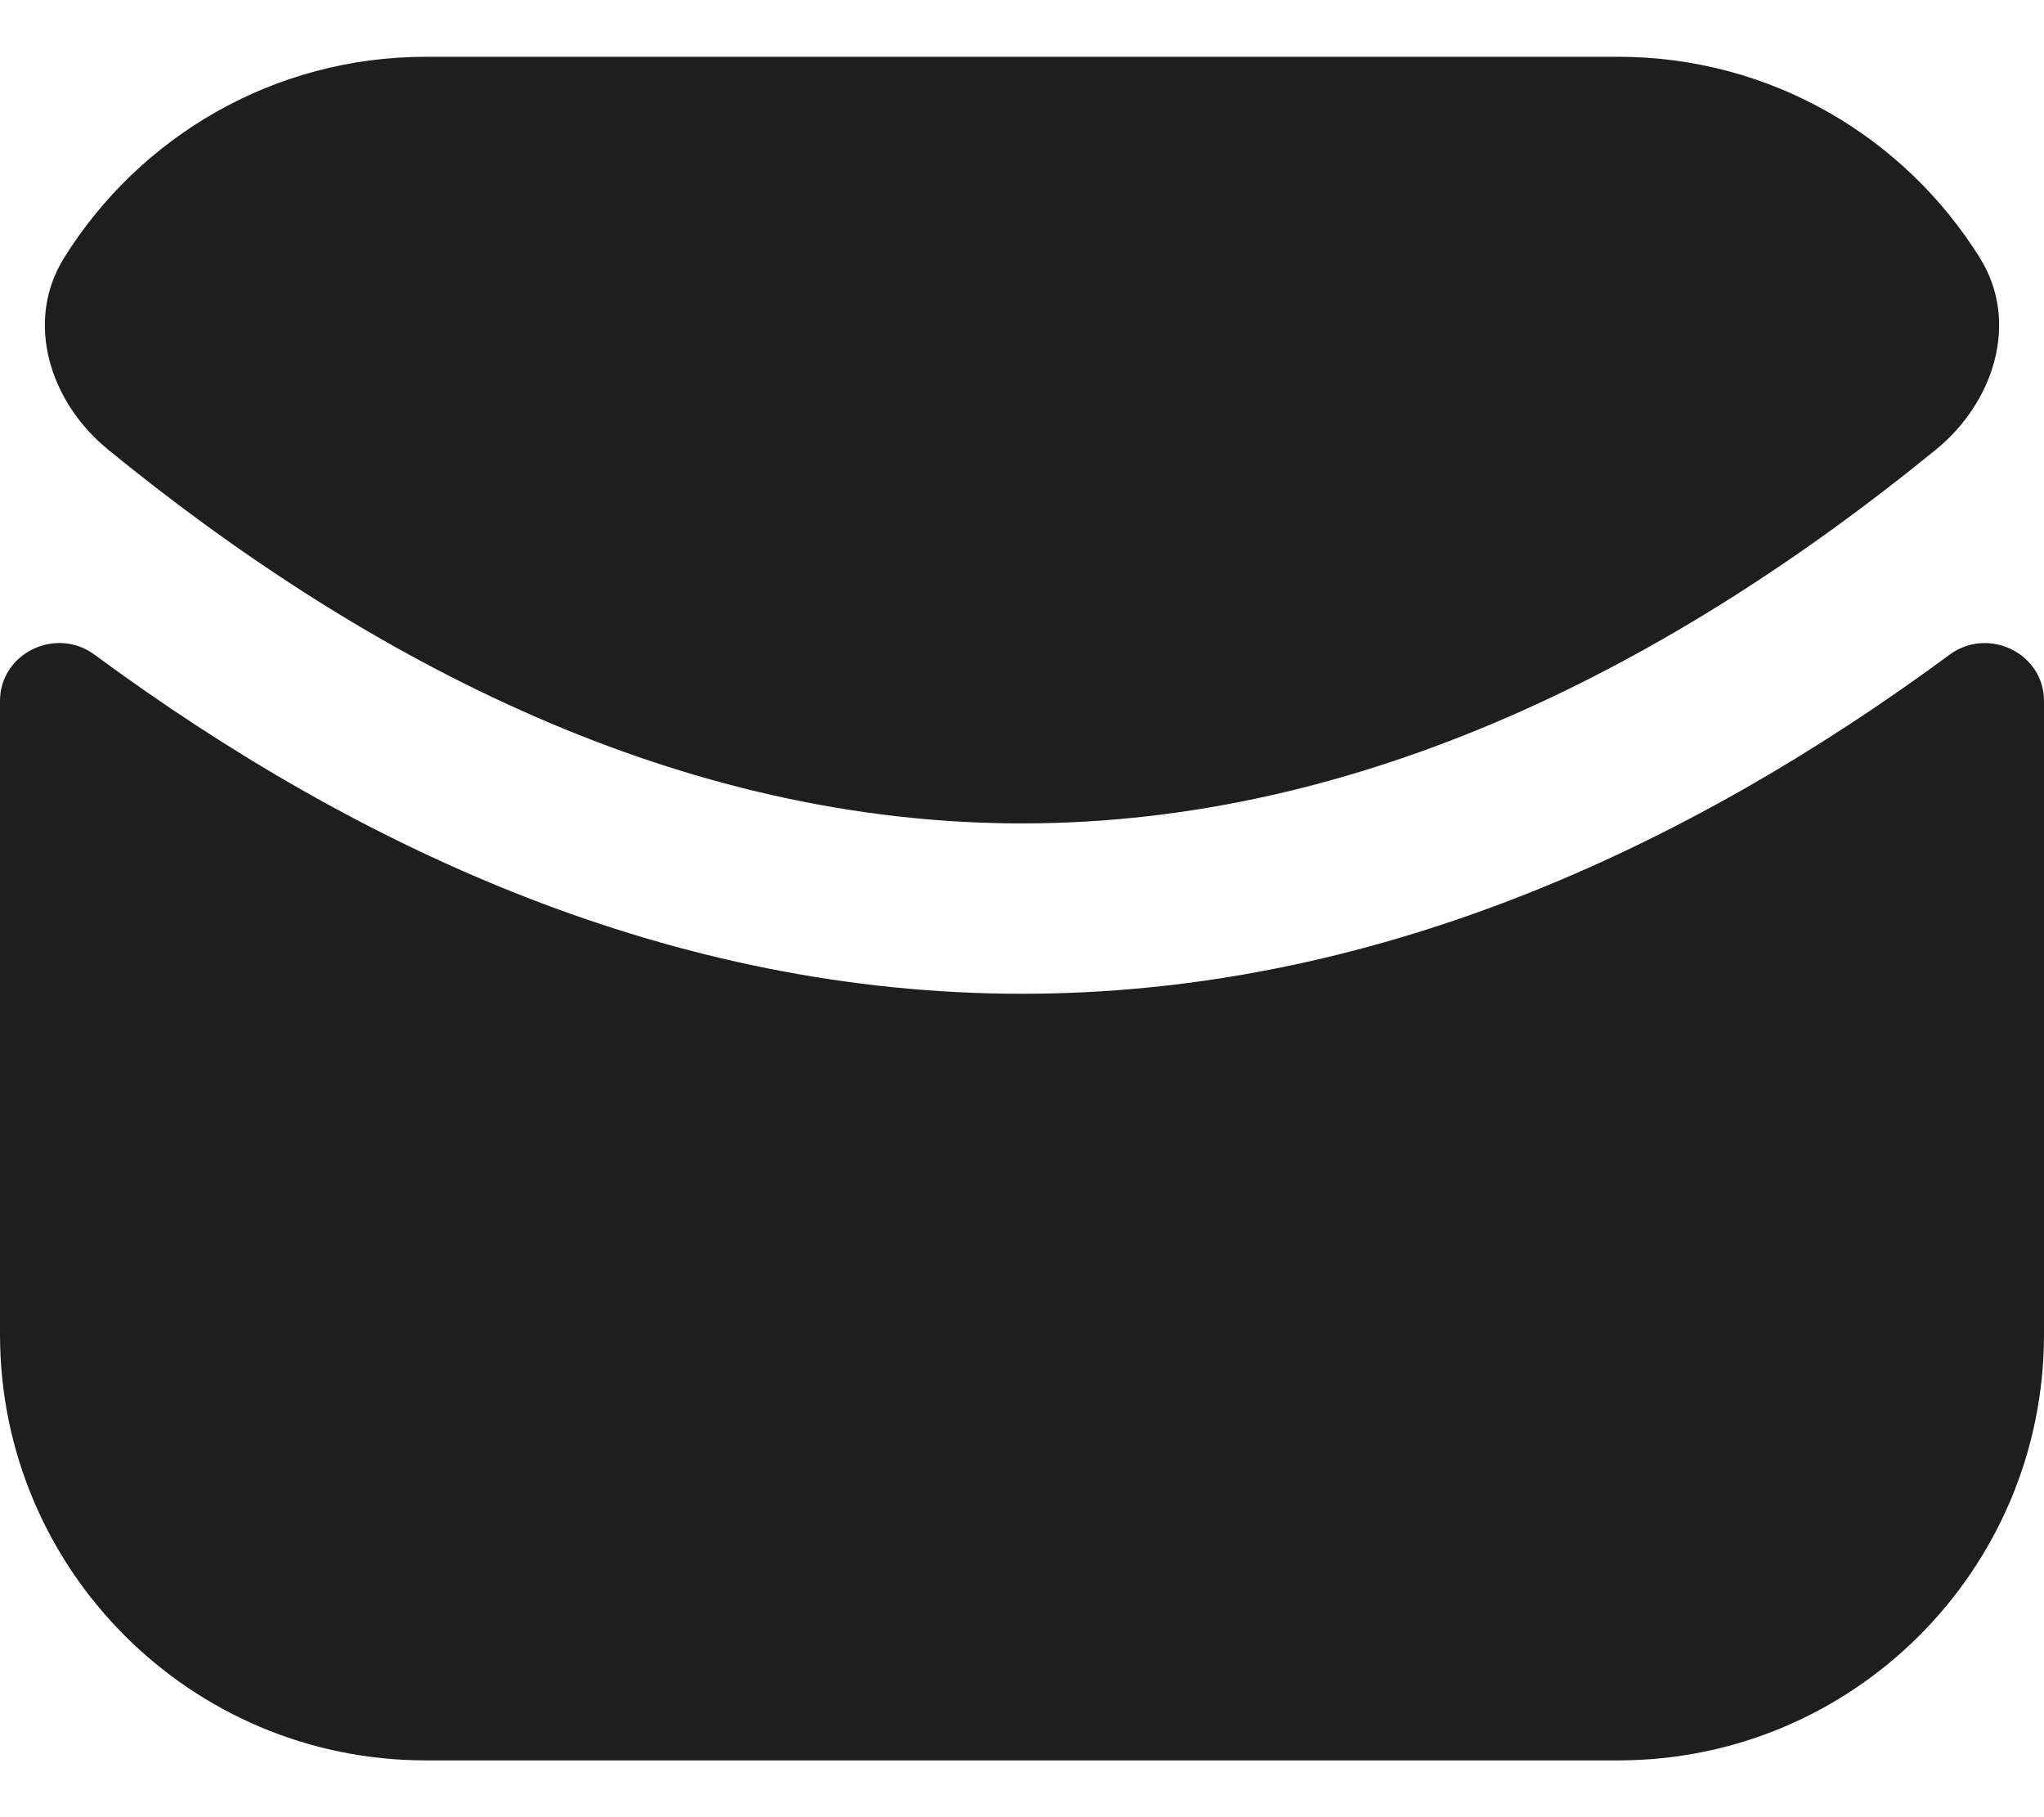<svg xmlns="http://www.w3.org/2000/svg" width="18" height="16" viewBox="0 0 18 16" fill="none"><path fill-rule="evenodd" clip-rule="evenodd" d="M0.832 5.764C0.493 5.514 0 5.75 0 6.172V11.75C0 13.821 1.679 15.5 3.75 15.5H14.25C16.321 15.5 18 13.821 18 11.75V6.172C18 5.75 17.507 5.514 17.168 5.765C14.835 7.484 12.076 8.75 9 8.75C5.924 8.75 3.165 7.484 0.832 5.764ZM17.436 2.272C17.786 2.833 17.561 3.541 17.048 3.959C14.728 5.852 11.996 7.25 9 7.25C6.004 7.25 3.272 5.852 0.952 3.959C0.439 3.541 0.214 2.833 0.564 2.271C1.226 1.208 2.405 0.5 3.75 0.5H14.25C15.595 0.5 16.774 1.208 17.436 2.272Z" fill="#1E1E1E"></path></svg>